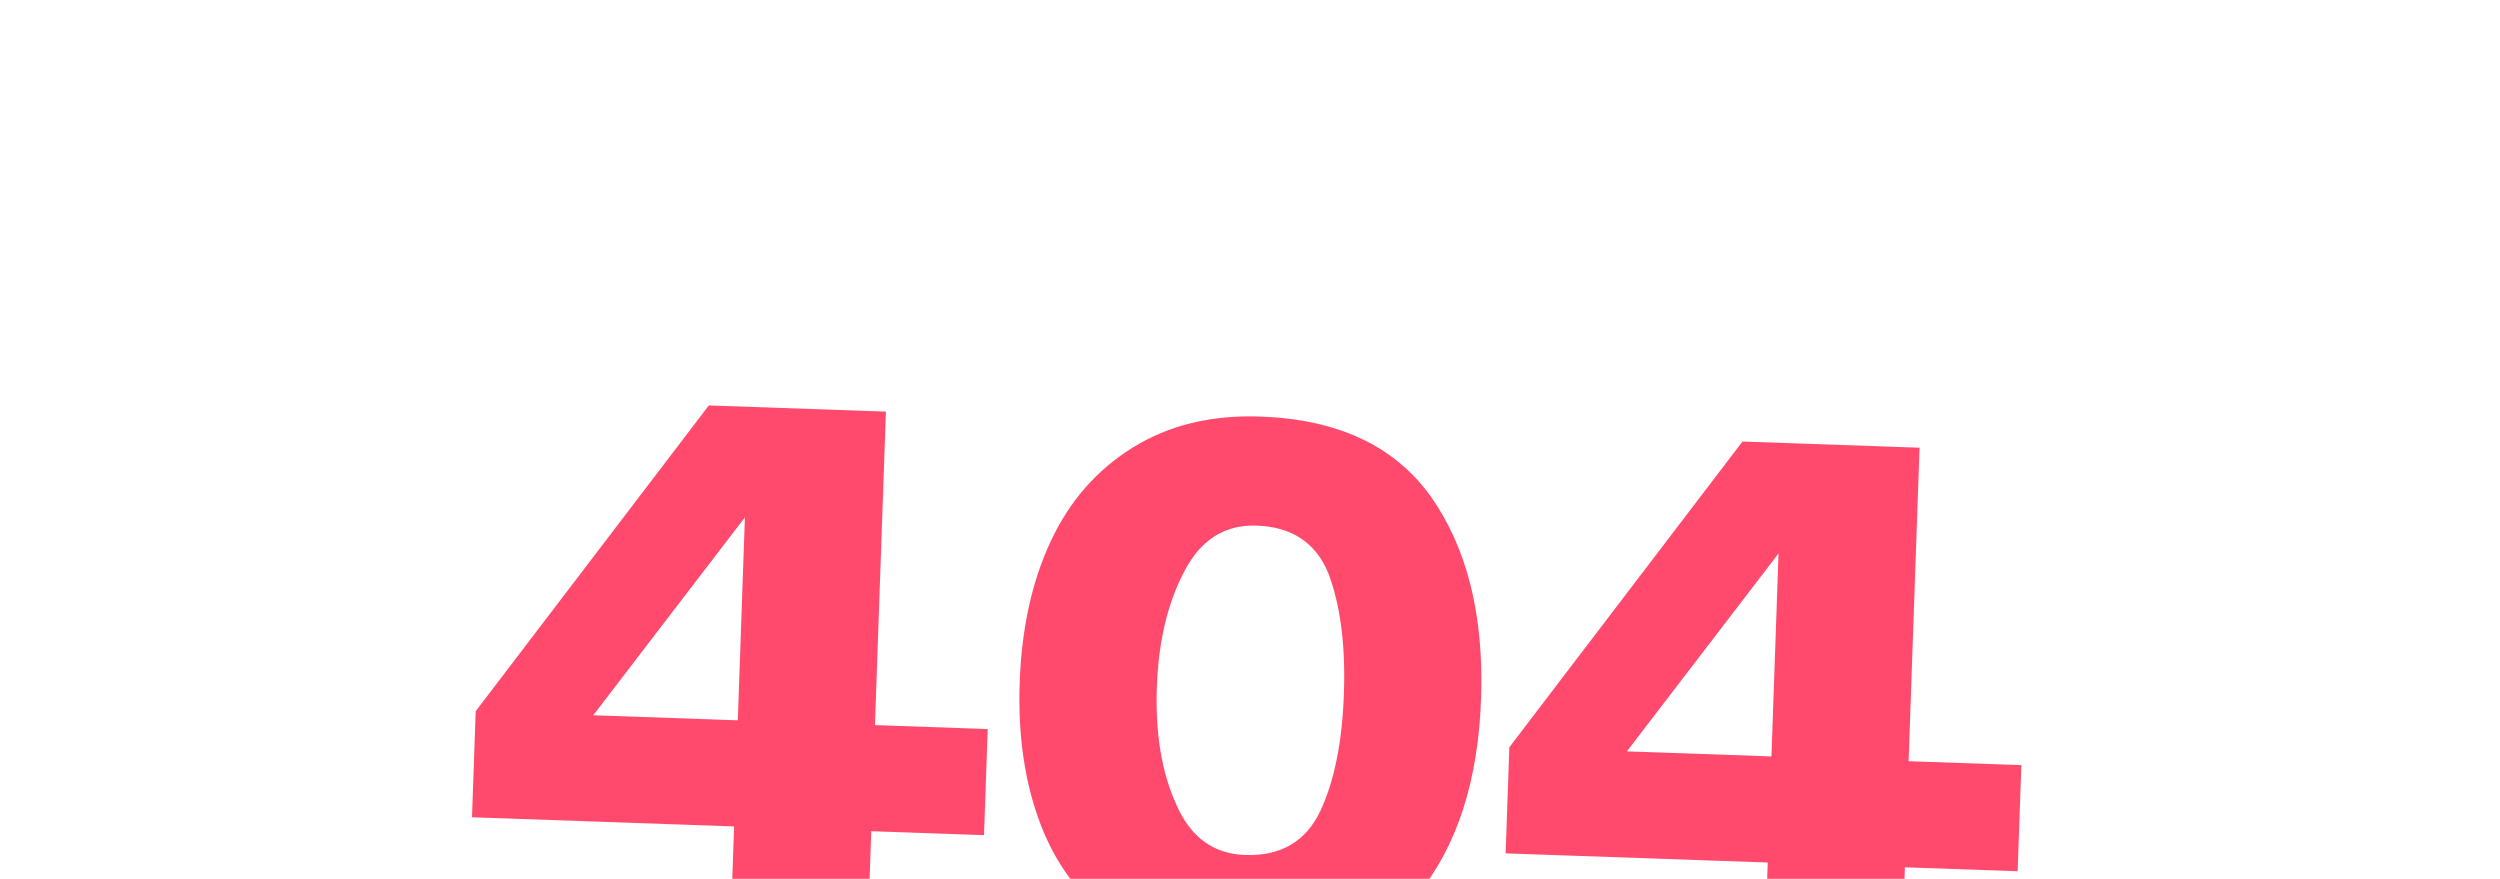 <svg width="660" height="232" viewBox="0 0 660 232" fill="none" xmlns="http://www.w3.org/2000/svg">
<g clip-path="url(#clip0_527_9107)">
<path d="M230.99 191.429L260.757 192.468L259.779 220.478L230.012 219.439L228.993 248.62L192.784 247.356L193.803 218.175L124.607 215.758L125.585 187.748L187.131 107.034L233.88 108.667L230.99 191.429ZM156.621 188.832L194.781 190.164L196.653 136.584L156.621 188.832ZM332.723 109.969C353.218 110.684 368.247 117.756 377.811 131.184C387.367 144.807 391.764 162.549 391 184.411C390.237 206.273 384.617 223.568 374.14 236.296C363.663 249.024 348.177 255.03 327.682 254.314C314.734 253.862 303.716 250.383 294.628 243.877C285.542 237.306 278.909 228.573 274.729 217.678C270.55 206.784 268.706 194.277 269.199 180.158C269.695 165.974 272.407 153.593 277.337 143.017C282.268 132.375 289.495 124.094 299.018 118.172C308.54 112.251 319.775 109.516 332.723 109.969ZM305.408 181.422C304.981 193.654 306.704 204.007 310.577 212.481C314.318 221.015 320.353 225.428 328.681 225.718C338.05 226.046 344.666 222.205 348.529 214.197C352.259 206.249 354.346 195.899 354.792 183.147C355.237 170.394 353.88 159.826 350.72 151.442C347.421 143.314 341.087 139.087 331.717 138.76C323.389 138.469 317.061 142.45 312.734 150.702C308.273 159.08 305.83 169.32 305.408 181.422ZM503.87 200.958L533.637 201.997L532.659 230.008L502.892 228.968L501.873 258.15L465.665 256.885L466.684 227.704L397.488 225.287L398.466 197.277L460.012 116.563L506.76 118.196L503.87 200.958ZM429.502 198.361L467.662 199.694L469.533 146.113L429.502 198.361Z" fill="#FF4A6E"/>
</g>
<defs>
<clipPath id="clip0_527_9107">
<rect width="660" height="232" fill="white"/>
</clipPath>
</defs>
</svg>
